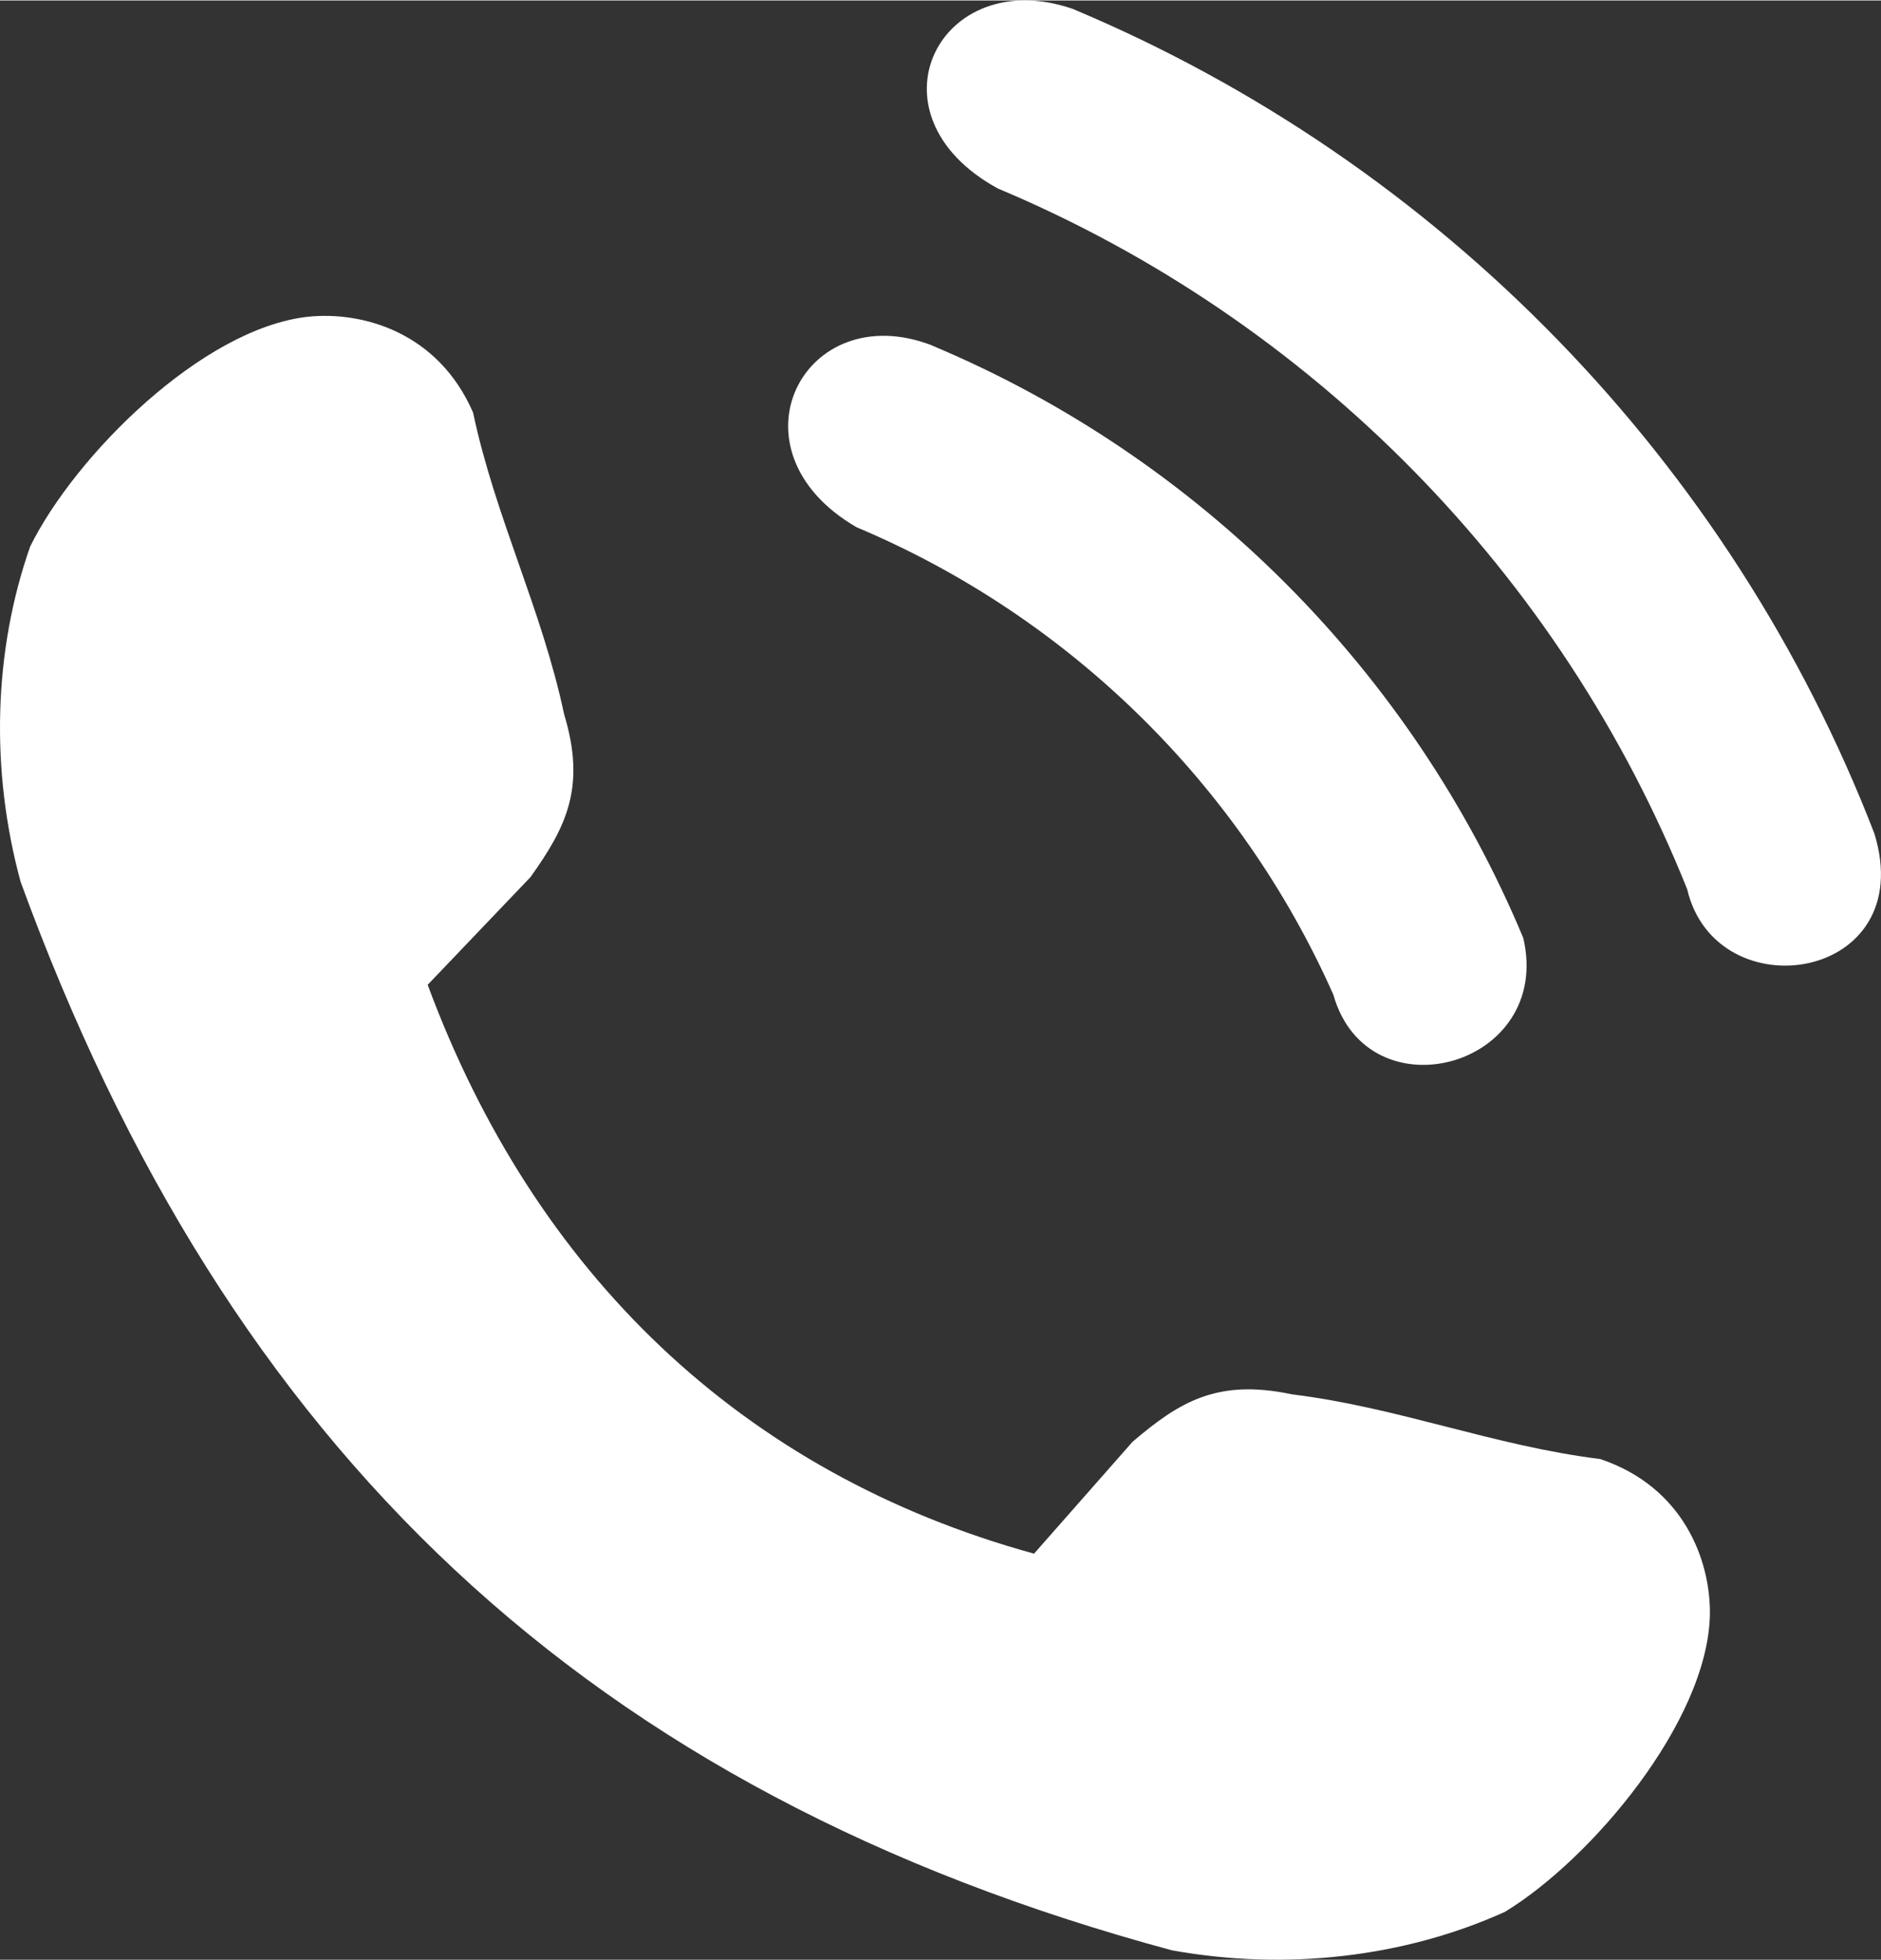 <?xml version="1.0" encoding="UTF-8"?>
<!DOCTYPE svg PUBLIC "-//W3C//DTD SVG 1.1//EN" "http://www.w3.org/Graphics/SVG/1.1/DTD/svg11.dtd">
<!-- Creator: CorelDRAW -->
<svg xmlns="http://www.w3.org/2000/svg" xml:space="preserve" width="190px" height="198px" style="shape-rendering:geometricPrecision; text-rendering:geometricPrecision; image-rendering:optimizeQuality; fill-rule:evenodd; clip-rule:evenodd"
viewBox="0 0 16.159 16.831"
 xmlns:xlink="http://www.w3.org/1999/xlink">
 <rect x="0" y="0" width="16.159" height="16.831" fill="#333333" stroke="none"/>
 <defs>
  <style type="text/css">
   <![CDATA[
    .fil0 {fill:#fff}
   ]]>
  </style>
 </defs>
 <g id="Layer_x0020_1">
  <path class="fil0" d="M8.883 13.343l0.846 -0.961c0.397,-0.338 0.723,-0.545 1.369,-0.408 0.918,0.113 1.731,0.442 2.649,0.556 0.717,0.24 0.951,0.874 0.942,1.343 -0.022,0.914 -1.019,2.096 -1.761,2.547 -0.867,0.392 -1.883,0.507 -2.862,0.33 -5.017,-1.355 -8.106,-4.295 -9.889,-9.179 -0.261,-0.96 -0.233,-1.982 0.082,-2.88 0.385,-0.779 1.477,-1.874 2.386,-1.974 0.466,-0.049 1.118,0.13 1.419,0.823 0.192,0.905 0.59,1.686 0.782,2.591 0.192,0.631 0.014,0.974 -0.288,1.399l-0.884 0.926c0.916,2.472 2.693,4.195 5.21,4.887zm-0.311 -11.728c2.692,1.13 4.835,3.306 5.922,6.02 0.248,1.057 1.999,0.794 1.608,-0.479 -1.235,-3.196 -3.735,-5.762 -6.887,-7.084 -1.141,-0.393 -1.809,0.905 -0.643,1.543zm-0.563 1.35c2.289,0.961 4.121,2.797 5.077,5.089 0.259,1.11 -1.335,1.54 -1.632,0.486 -0.802,-1.805 -2.272,-3.248 -4.096,-4.015 -1.142,-0.664 -0.452,-1.989 0.651,-1.561z"/>
 </g>
</svg>
